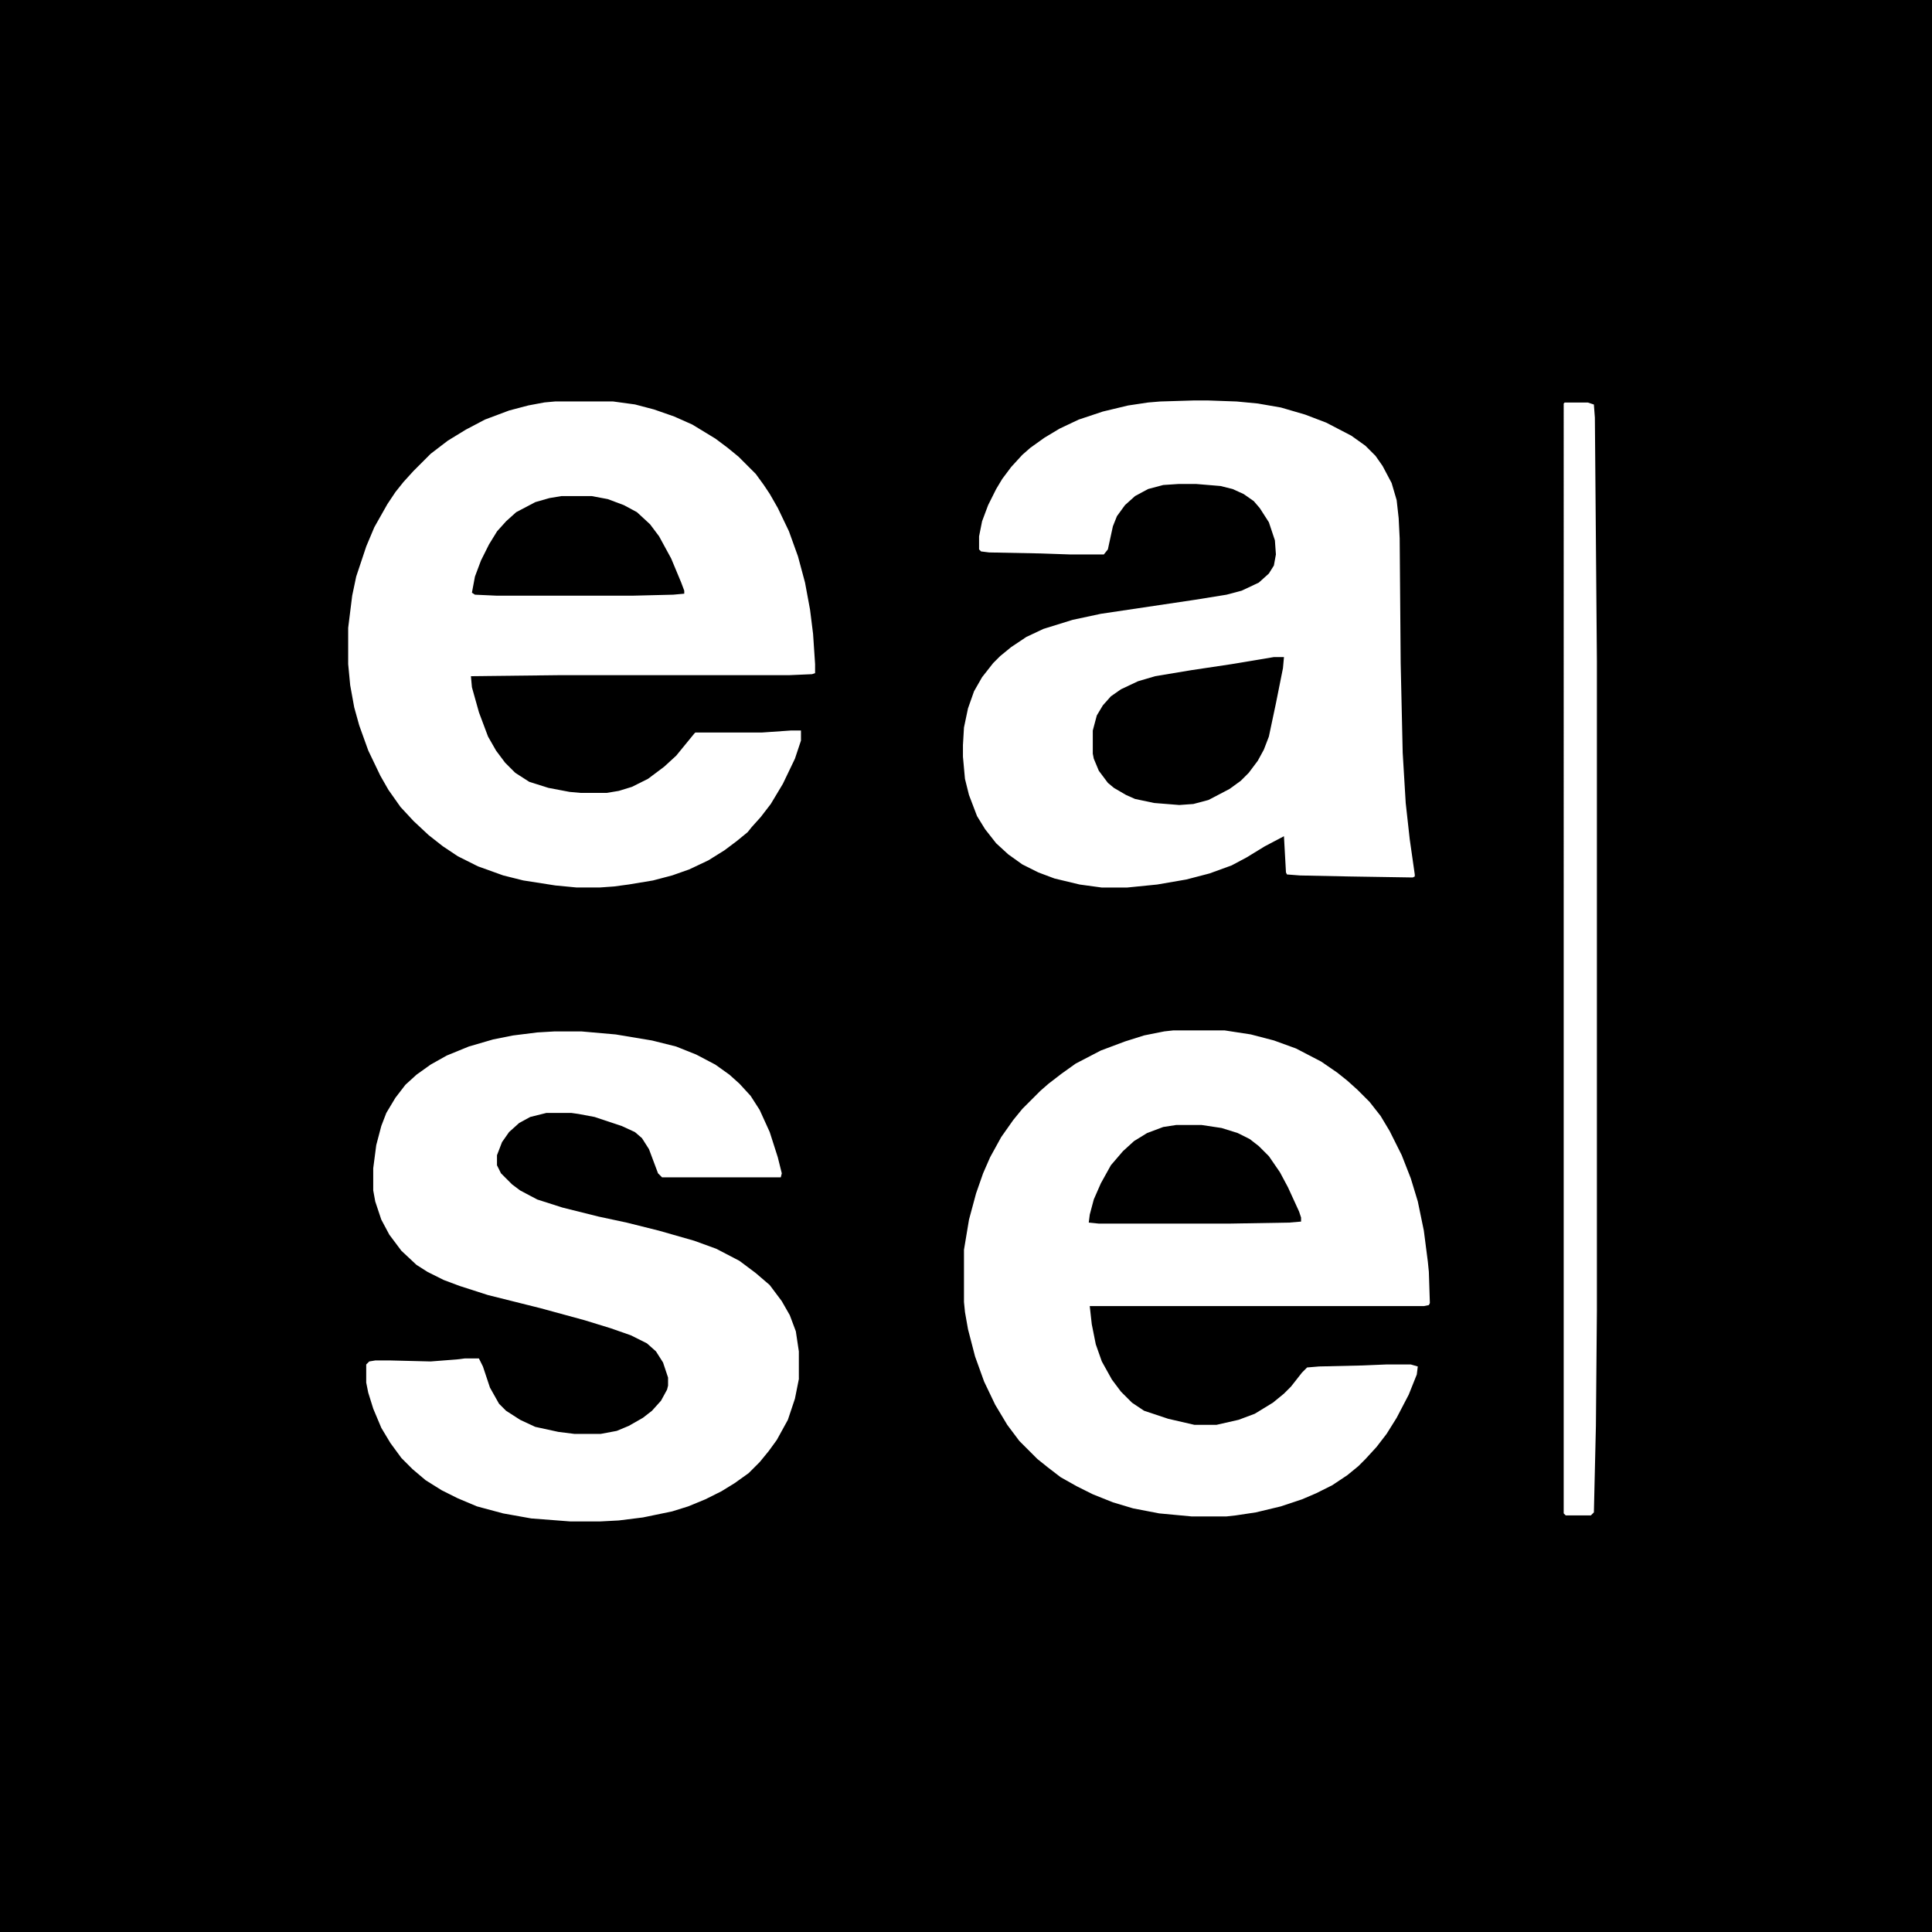 <?xml version="1.0" encoding="UTF-8"?> <svg xmlns="http://www.w3.org/2000/svg" id="Layer_2" viewBox="0 0 138.921 138.921"><g id="Fireheart_Coffee"><g id="Layer_12"><path d="M0,0v138.921h138.921V0H0ZM57.449,99.126l-.289,1.447-.507,1.519-.796,1.447-.579.796-.651.796-.796.796-1.013.724-.941.579-1.158.579-1.23.507-1.158.362-2.098.434-1.737.217-1.375.072h-2.098l-2.822-.217-2.026-.362-1.881-.506-1.375-.579-1.158-.579-1.158-.724-.941-.796-.796-.796-.796-1.085-.651-1.085-.579-1.375-.362-1.158-.145-.724v-1.302l.217-.217.434-.072h1.085l2.894.072,1.881-.145.579-.072h1.013l.289.579.506,1.519.651,1.158.507.507,1.013.651,1.085.506,1.664.362,1.158.145h1.881l1.158-.217.868-.362,1.013-.579.651-.506.651-.724.434-.796.072-.289v-.579l-.362-1.085-.506-.796-.651-.579-1.158-.579-1.447-.506-1.881-.579-3.184-.868-3.762-.941-2.026-.651-1.158-.434-1.158-.579-.796-.506-1.085-1.013-.868-1.158-.579-1.085-.434-1.302-.145-.796v-1.592l.217-1.664.362-1.375.362-.941.651-1.085.724-.941.796-.724,1.013-.724,1.158-.651,1.592-.651,1.737-.506,1.447-.289,1.736-.217,1.23-.072h1.954l2.46.217,2.605.434,1.736.434,1.447.579,1.375.724,1.013.724.724.651.796.868.651,1.013.724,1.592.579,1.809.289,1.158-.072.289h-8.538l-.289-.289-.651-1.737-.507-.796-.506-.434-.941-.434-1.954-.651-1.158-.217-.507-.072h-1.809l-1.158.289-.796.434-.724.651-.507.724-.362.941v.724l.289.579.796.796.579.434,1.23.651,1.809.579,2.605.651,2.026.434,2.315.579,2.532.724,1.592.579,1.664.868,1.158.868,1.013.868.868,1.158.579,1.013.434,1.158.217,1.447v1.954ZM58.607,48.405l-.217.072-1.664.072h-16.569l-6.295.072.072.796.507,1.809.651,1.736.579,1.013.651.868.724.724,1.013.651,1.375.434,1.519.289.796.072h1.881l.868-.145.941-.289,1.158-.579,1.158-.868.868-.796,1.302-1.592.072-.072h4.775l2.098-.145h.724v.724l-.434,1.302-.868,1.809-.868,1.447-.724.941-.651.724-.289.362-.796.651-.868.651-1.158.724-1.375.651-1.23.434-1.375.362-1.737.289-1.085.145-1.013.072h-1.664l-1.519-.145-2.315-.362-1.447-.362-1.809-.651-1.447-.724-1.085-.724-1.013-.796-1.085-1.013-.941-1.013-.868-1.23-.579-1.013-.868-1.809-.651-1.809-.362-1.302-.289-1.592-.145-1.519v-2.605l.289-2.315.289-1.375.724-2.171.579-1.375.941-1.664.579-.868.579-.724.724-.796,1.23-1.23,1.23-.941,1.302-.796,1.375-.724,1.737-.651,1.375-.362,1.158-.217.796-.072h4.124l1.592.217,1.375.362,1.447.506,1.302.579,1.664,1.013.868.651.796.651,1.23,1.23.579.796.434.651.579,1.013.796,1.664.651,1.809.506,1.881.362,1.954.217,1.737.145,2.171v.651ZM69.243,53.542l.072-1.23.289-1.375.434-1.23.579-1.013.796-1.013.506-.506.796-.651,1.085-.724,1.23-.579,2.098-.651,2.026-.434,6.801-1.013,2.243-.362,1.085-.289,1.23-.579.724-.651.362-.579.145-.796-.072-1.013-.434-1.302-.651-1.013-.434-.506-.724-.507-.796-.362-.868-.217-1.737-.145h-1.302l-1.085.072-1.085.289-.941.507-.724.651-.579.796-.289.724-.362,1.664-.289.362h-2.46l-2.098-.072-3.69-.072-.579-.072-.145-.145v-.941l.217-1.085.434-1.158.579-1.158.434-.724.651-.868.796-.868.579-.507,1.013-.724,1.085-.651,1.375-.651,1.736-.579,1.809-.434,1.447-.217.868-.072,2.388-.072h1.085l2.026.072,1.519.145,1.664.289,1.736.507,1.519.579,1.809.941,1.013.724.724.724.507.724.651,1.23.362,1.23.145,1.302.072,1.447.072,8.972.145,6.44.217,3.618.289,2.605.362,2.532v.145l-.145.072-4.558-.072-3.545-.072-.941-.072-.072-.145-.145-2.605-1.375.724-1.302.796-1.085.579-1.592.579-1.664.434-2.098.362-2.171.217h-1.809l-1.592-.217-1.809-.434-1.158-.434-1.158-.579-1.013-.724-.868-.796-.796-1.013-.579-.941-.579-1.519-.289-1.158-.145-1.592v-.868ZM102.743,93.844l-.362.072h-24.022l.145,1.302.289,1.447.434,1.23.724,1.302.651.868.796.796.868.579,1.736.579,1.881.434h1.592l1.592-.362,1.158-.434,1.302-.796.796-.651.507-.507.796-1.013.362-.362.868-.072,3.111-.072,1.737-.072h1.737l.506.145-.072.579-.579,1.447-.868,1.664-.724,1.158-.724.941-.796.868-.506.507-.796.651-1.085.724-1.158.579-1.013.434-1.519.507-1.809.434-1.447.217-.651.072h-2.532l-2.315-.217-1.881-.362-1.447-.434-1.447-.579-1.158-.579-1.158-.651-.941-.724-.724-.579-1.302-1.302-.868-1.158-.868-1.447-.796-1.664-.651-1.809-.507-1.954-.217-1.23-.072-.724v-3.762l.362-2.171.507-1.881.506-1.447.507-1.158.796-1.447.868-1.23.651-.796,1.302-1.302.579-.506.941-.724,1.013-.724,1.809-.941,1.736-.651,1.375-.434,1.447-.289.651-.072h3.69l1.881.289,1.664.434,1.592.579,1.809.941,1.158.796.724.579.724.651.868.868.796,1.013.651,1.085.868,1.736.651,1.664.506,1.664.434,2.098.289,2.243.072.724.072,2.243-.072.145ZM114.826,94.133l-.072,8.393-.145,6.222-.217.217h-1.809l-.145-.145V29.014l.072-.072h1.664l.434.145.072.941.145,17.51v46.596Z"></path><polygon points="79.011 55.423 79.662 56.292 80.096 56.653 80.965 57.16 81.616 57.449 82.991 57.739 84.799 57.884 85.812 57.811 86.898 57.522 88.417 56.726 89.213 56.147 89.792 55.568 90.443 54.7 90.877 53.904 91.239 52.963 91.745 50.576 92.252 48.043 92.324 47.247 91.601 47.247 88.562 47.754 85.668 48.188 83.063 48.622 81.833 48.984 80.603 49.563 79.879 50.069 79.3 50.72 78.866 51.444 78.577 52.529 78.577 54.193 78.649 54.555 79.011 55.423"></polygon><polygon points="48.26 40.157 47.392 38.565 46.741 37.697 45.8 36.828 44.86 36.322 43.702 35.888 42.544 35.671 40.374 35.671 39.506 35.815 38.493 36.105 37.118 36.828 36.394 37.48 35.743 38.203 35.164 39.144 34.585 40.301 34.151 41.459 33.934 42.617 34.151 42.761 35.743 42.834 45.439 42.834 48.405 42.761 49.201 42.689 49.201 42.472 48.984 41.893 48.26 40.157"></polygon><polygon points="92.614 85.378 92.035 84.293 91.239 83.135 90.515 82.412 89.864 81.905 88.996 81.471 87.838 81.109 86.391 80.892 84.582 80.892 83.642 81.037 82.484 81.471 81.543 82.05 80.748 82.773 79.879 83.786 79.156 85.089 78.649 86.246 78.36 87.332 78.287 87.911 79.011 87.983 88.417 87.983 92.686 87.911 93.554 87.838 93.554 87.549 93.41 87.115 92.614 85.378"></polygon></g></g></svg> 
